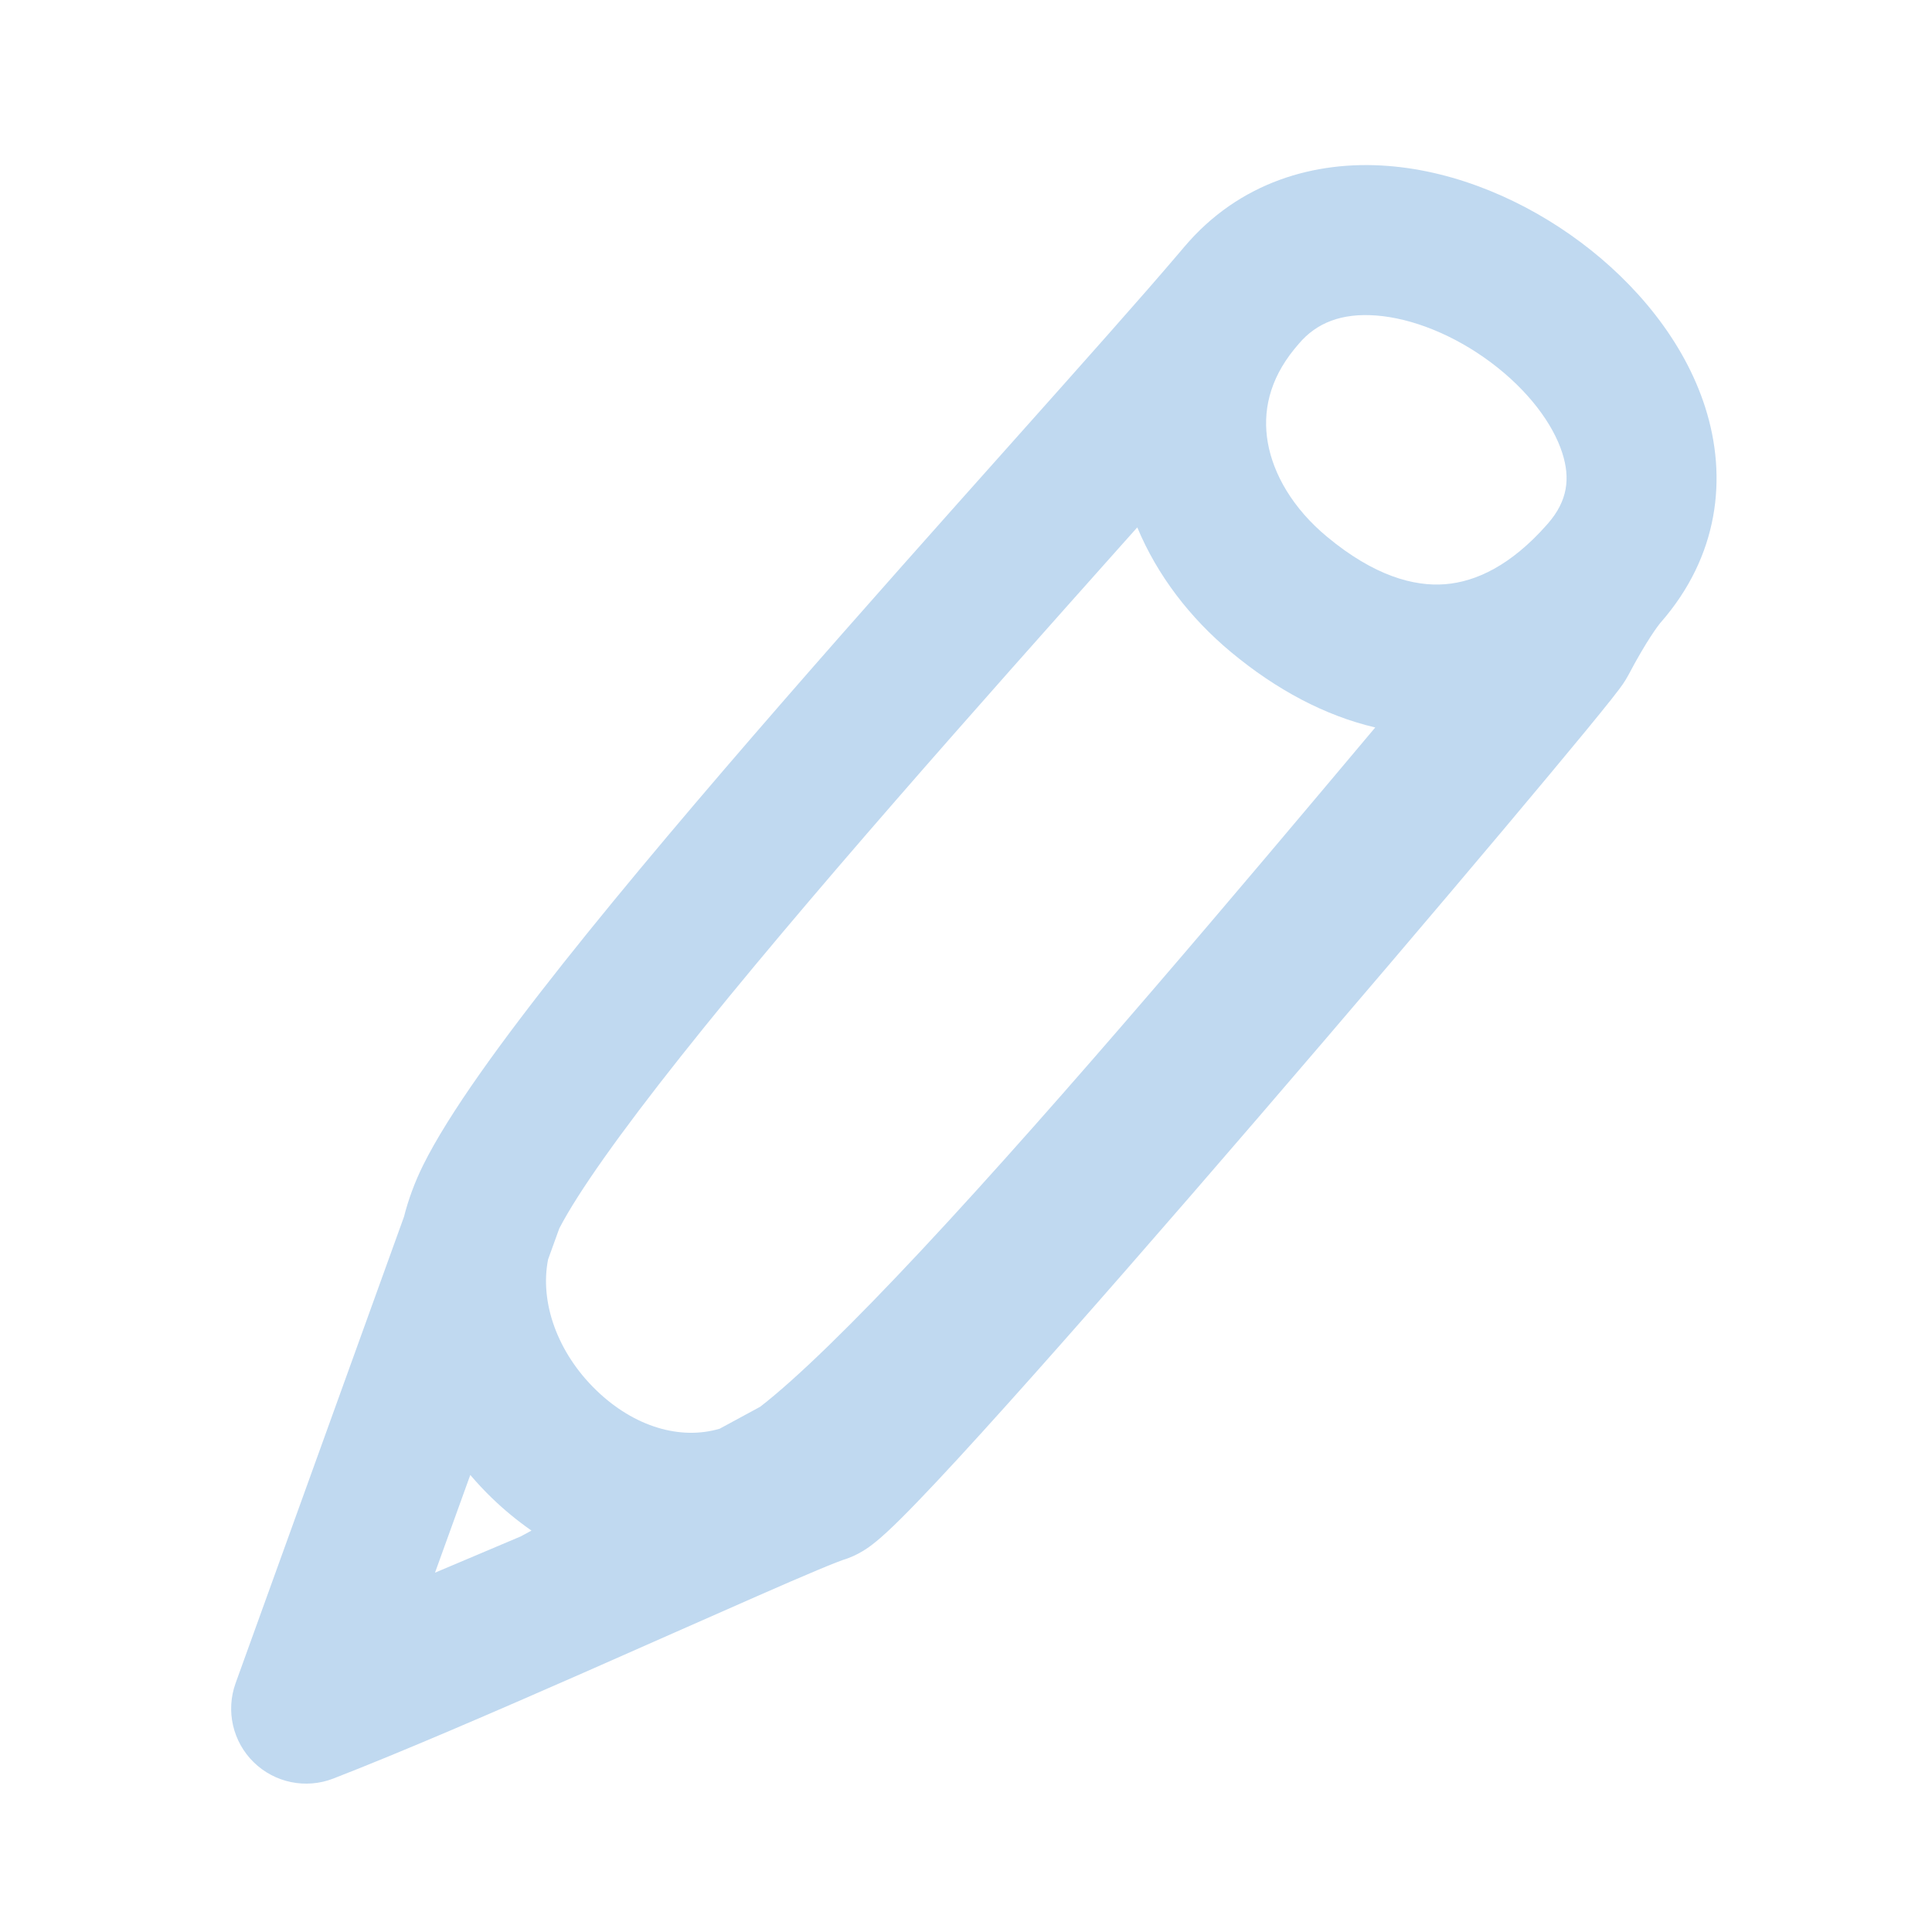 <?xml version="1.0" encoding="UTF-8"?> <svg xmlns="http://www.w3.org/2000/svg" width="64" height="64" viewBox="0 0 64 64" fill="none"> <path fill-rule="evenodd" clip-rule="evenodd" d="M56.487 13.493C57.232 15.822 56.934 18.421 55.017 20.616C55.01 20.623 55.004 20.631 54.998 20.637C54.944 20.704 54.559 21.192 53.942 22.363L53.647 22.208L53.942 22.363C53.826 22.584 53.669 22.789 53.634 22.836C53.631 22.839 53.63 22.842 53.628 22.843C53.554 22.942 53.463 23.058 53.363 23.185C53.16 23.44 52.883 23.781 52.547 24.191C51.872 25.011 50.934 26.136 49.822 27.459C47.595 30.107 44.652 33.568 41.683 37.016C38.716 40.463 35.714 43.907 33.37 46.517C32.201 47.82 31.18 48.932 30.403 49.737C30.018 50.137 29.668 50.487 29.378 50.754C29.236 50.885 29.077 51.025 28.915 51.15C28.913 51.152 28.909 51.154 28.905 51.158C28.821 51.224 28.432 51.528 27.91 51.679C27.918 51.677 27.917 51.677 27.908 51.681C27.887 51.688 27.823 51.711 27.7 51.759C27.54 51.821 27.331 51.906 27.07 52.016C26.55 52.233 25.872 52.527 25.073 52.878C24.247 53.24 23.325 53.648 22.336 54.085C21.385 54.506 20.372 54.954 19.324 55.415C16.406 56.697 13.306 58.038 11.041 58.917C10.133 59.269 9.103 59.059 8.406 58.378C7.709 57.698 7.474 56.673 7.805 55.756L13.382 40.308C13.529 39.731 13.739 39.161 14.013 38.606C14.861 36.892 16.61 34.491 18.655 31.912C20.748 29.274 23.305 26.262 25.911 23.267C28.579 20.2 31.262 17.193 33.591 14.582C35.874 12.021 37.818 9.842 39.073 8.364C39.125 8.303 39.175 8.244 39.224 8.186C41.053 6.018 43.578 5.316 45.956 5.495C48.273 5.669 50.549 6.666 52.371 8.031C54.185 9.388 55.782 11.286 56.487 13.493ZM18.527 40.694C19.144 39.501 20.545 37.528 22.549 35.001C24.573 32.45 27.072 29.503 29.66 26.53C32.213 23.596 34.889 20.593 37.24 17.956C37.386 17.793 37.531 17.631 37.674 17.47C38.334 19.057 39.421 20.472 40.781 21.603C42.276 22.845 43.886 23.707 45.557 24.098C43.28 26.808 40.692 29.884 38.148 32.84C35.507 35.91 32.866 38.91 30.542 41.397C28.265 43.833 26.405 45.655 25.182 46.601L23.84 47.328C22.541 47.712 21.012 47.273 19.749 46.051C18.463 44.805 17.875 43.14 18.156 41.72L18.527 40.694ZM15.579 48.86L14.41 52.097L17.245 50.898L17.606 50.703C17.135 50.374 16.695 50.011 16.293 49.622C16.045 49.382 15.806 49.127 15.579 48.86ZM51.283 17.336C51.932 16.586 52.022 15.846 51.753 15.006C51.444 14.039 50.623 12.93 49.392 12.009C48.171 11.095 46.779 10.541 45.583 10.451C44.448 10.366 43.616 10.687 43.023 11.39C42.975 11.447 42.926 11.505 42.876 11.564C42.033 12.6 41.824 13.664 41.997 14.658C42.18 15.708 42.825 16.839 43.958 17.78C45.52 19.078 46.839 19.433 47.868 19.353C48.897 19.273 50.057 18.724 51.237 17.388C51.253 17.37 51.267 17.354 51.28 17.339L51.283 17.336Z" fill="#C0D9F0"></path> </svg> 